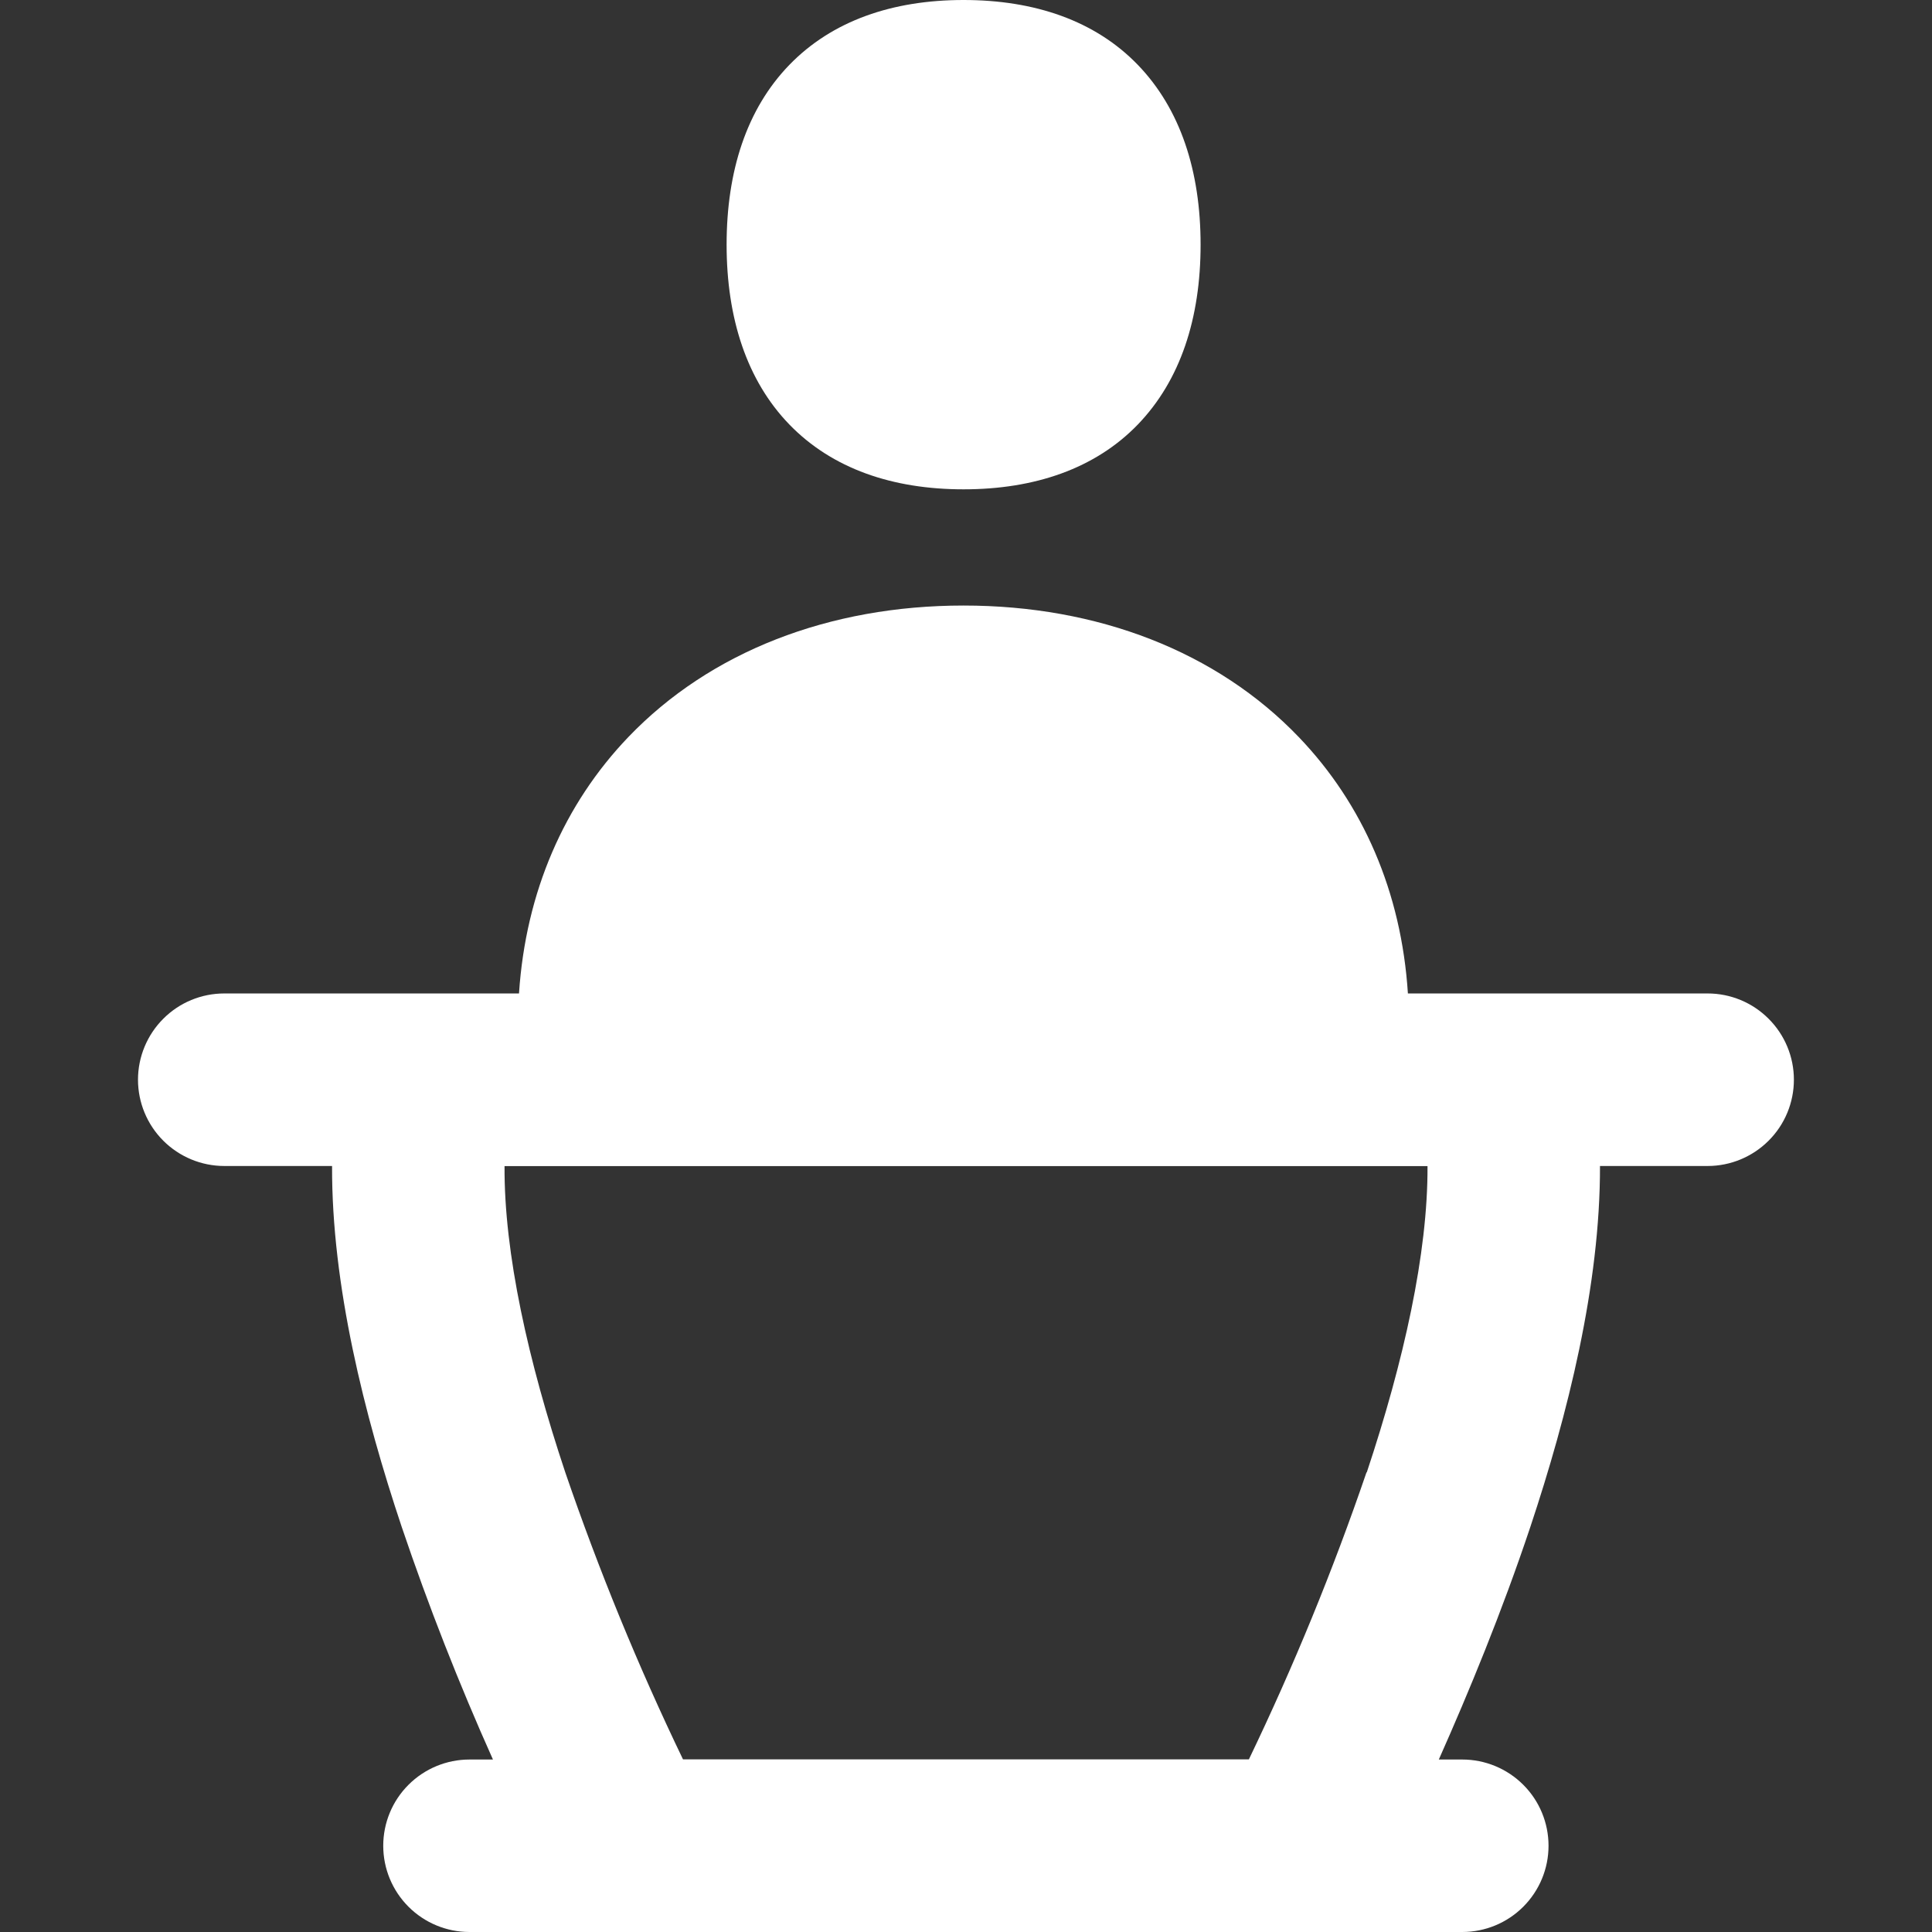 <svg width="33" height="33" viewBox="0 0 33 33" fill="none" xmlns="http://www.w3.org/2000/svg">
<rect x="0" y="0" width="33" height="33" fill="#333333" stroke="none"/>
<path fill-rule="evenodd" clip-rule="evenodd" d="M16.458 0C15.244 0 14.214 0.354 13.483 1.108C12.752 1.862 12.411 2.925 12.411 4.179C12.411 5.433 12.755 6.499 13.483 7.251C14.214 8.005 15.244 8.358 16.458 8.358C17.672 8.358 18.707 8.005 19.435 7.251C20.163 6.496 20.507 5.436 20.507 4.179C20.507 2.923 20.163 1.862 19.435 1.108C18.707 0.354 17.674 0 16.458 0ZM10.73 12.592C12.13 11.13 14.164 10.343 16.458 10.343C18.751 10.343 20.786 11.13 22.186 12.592C23.277 13.73 23.937 15.232 24.048 16.969H29.168C29.558 16.969 29.933 17.124 30.209 17.401C30.486 17.677 30.641 18.052 30.641 18.442C30.641 18.833 30.486 19.208 30.209 19.484C29.933 19.76 29.558 19.916 29.168 19.916H27.329C27.334 21.95 26.777 24.165 26.139 26.082C25.653 27.536 25.085 28.91 24.576 30.054H24.977C25.367 30.054 25.742 30.209 26.018 30.485C26.295 30.761 26.45 31.136 26.45 31.527C26.45 31.918 26.295 32.292 26.018 32.569C25.742 32.845 25.367 33 24.977 33H8.019C7.629 33 7.254 32.845 6.978 32.569C6.701 32.292 6.546 31.918 6.546 31.527C6.546 31.136 6.701 30.761 6.978 30.485C7.254 30.209 7.629 30.054 8.019 30.054H8.42C7.838 28.755 7.318 27.43 6.862 26.082C6.221 24.165 5.664 21.95 5.672 19.916H3.831C3.44 19.916 3.065 19.76 2.789 19.484C2.513 19.208 2.357 18.833 2.357 18.442C2.357 18.052 2.513 17.677 2.789 17.401C3.065 17.124 3.44 16.969 3.831 16.969H8.865C8.979 15.232 9.641 13.73 10.73 12.592ZM23.341 25.148C22.769 26.821 22.098 28.458 21.332 30.051H11.666C10.899 28.458 10.228 26.821 9.655 25.148C9.023 23.253 8.609 21.408 8.618 19.918H24.383C24.39 21.408 23.977 23.253 23.345 25.151" fill="#ffffff"/>
</svg>
